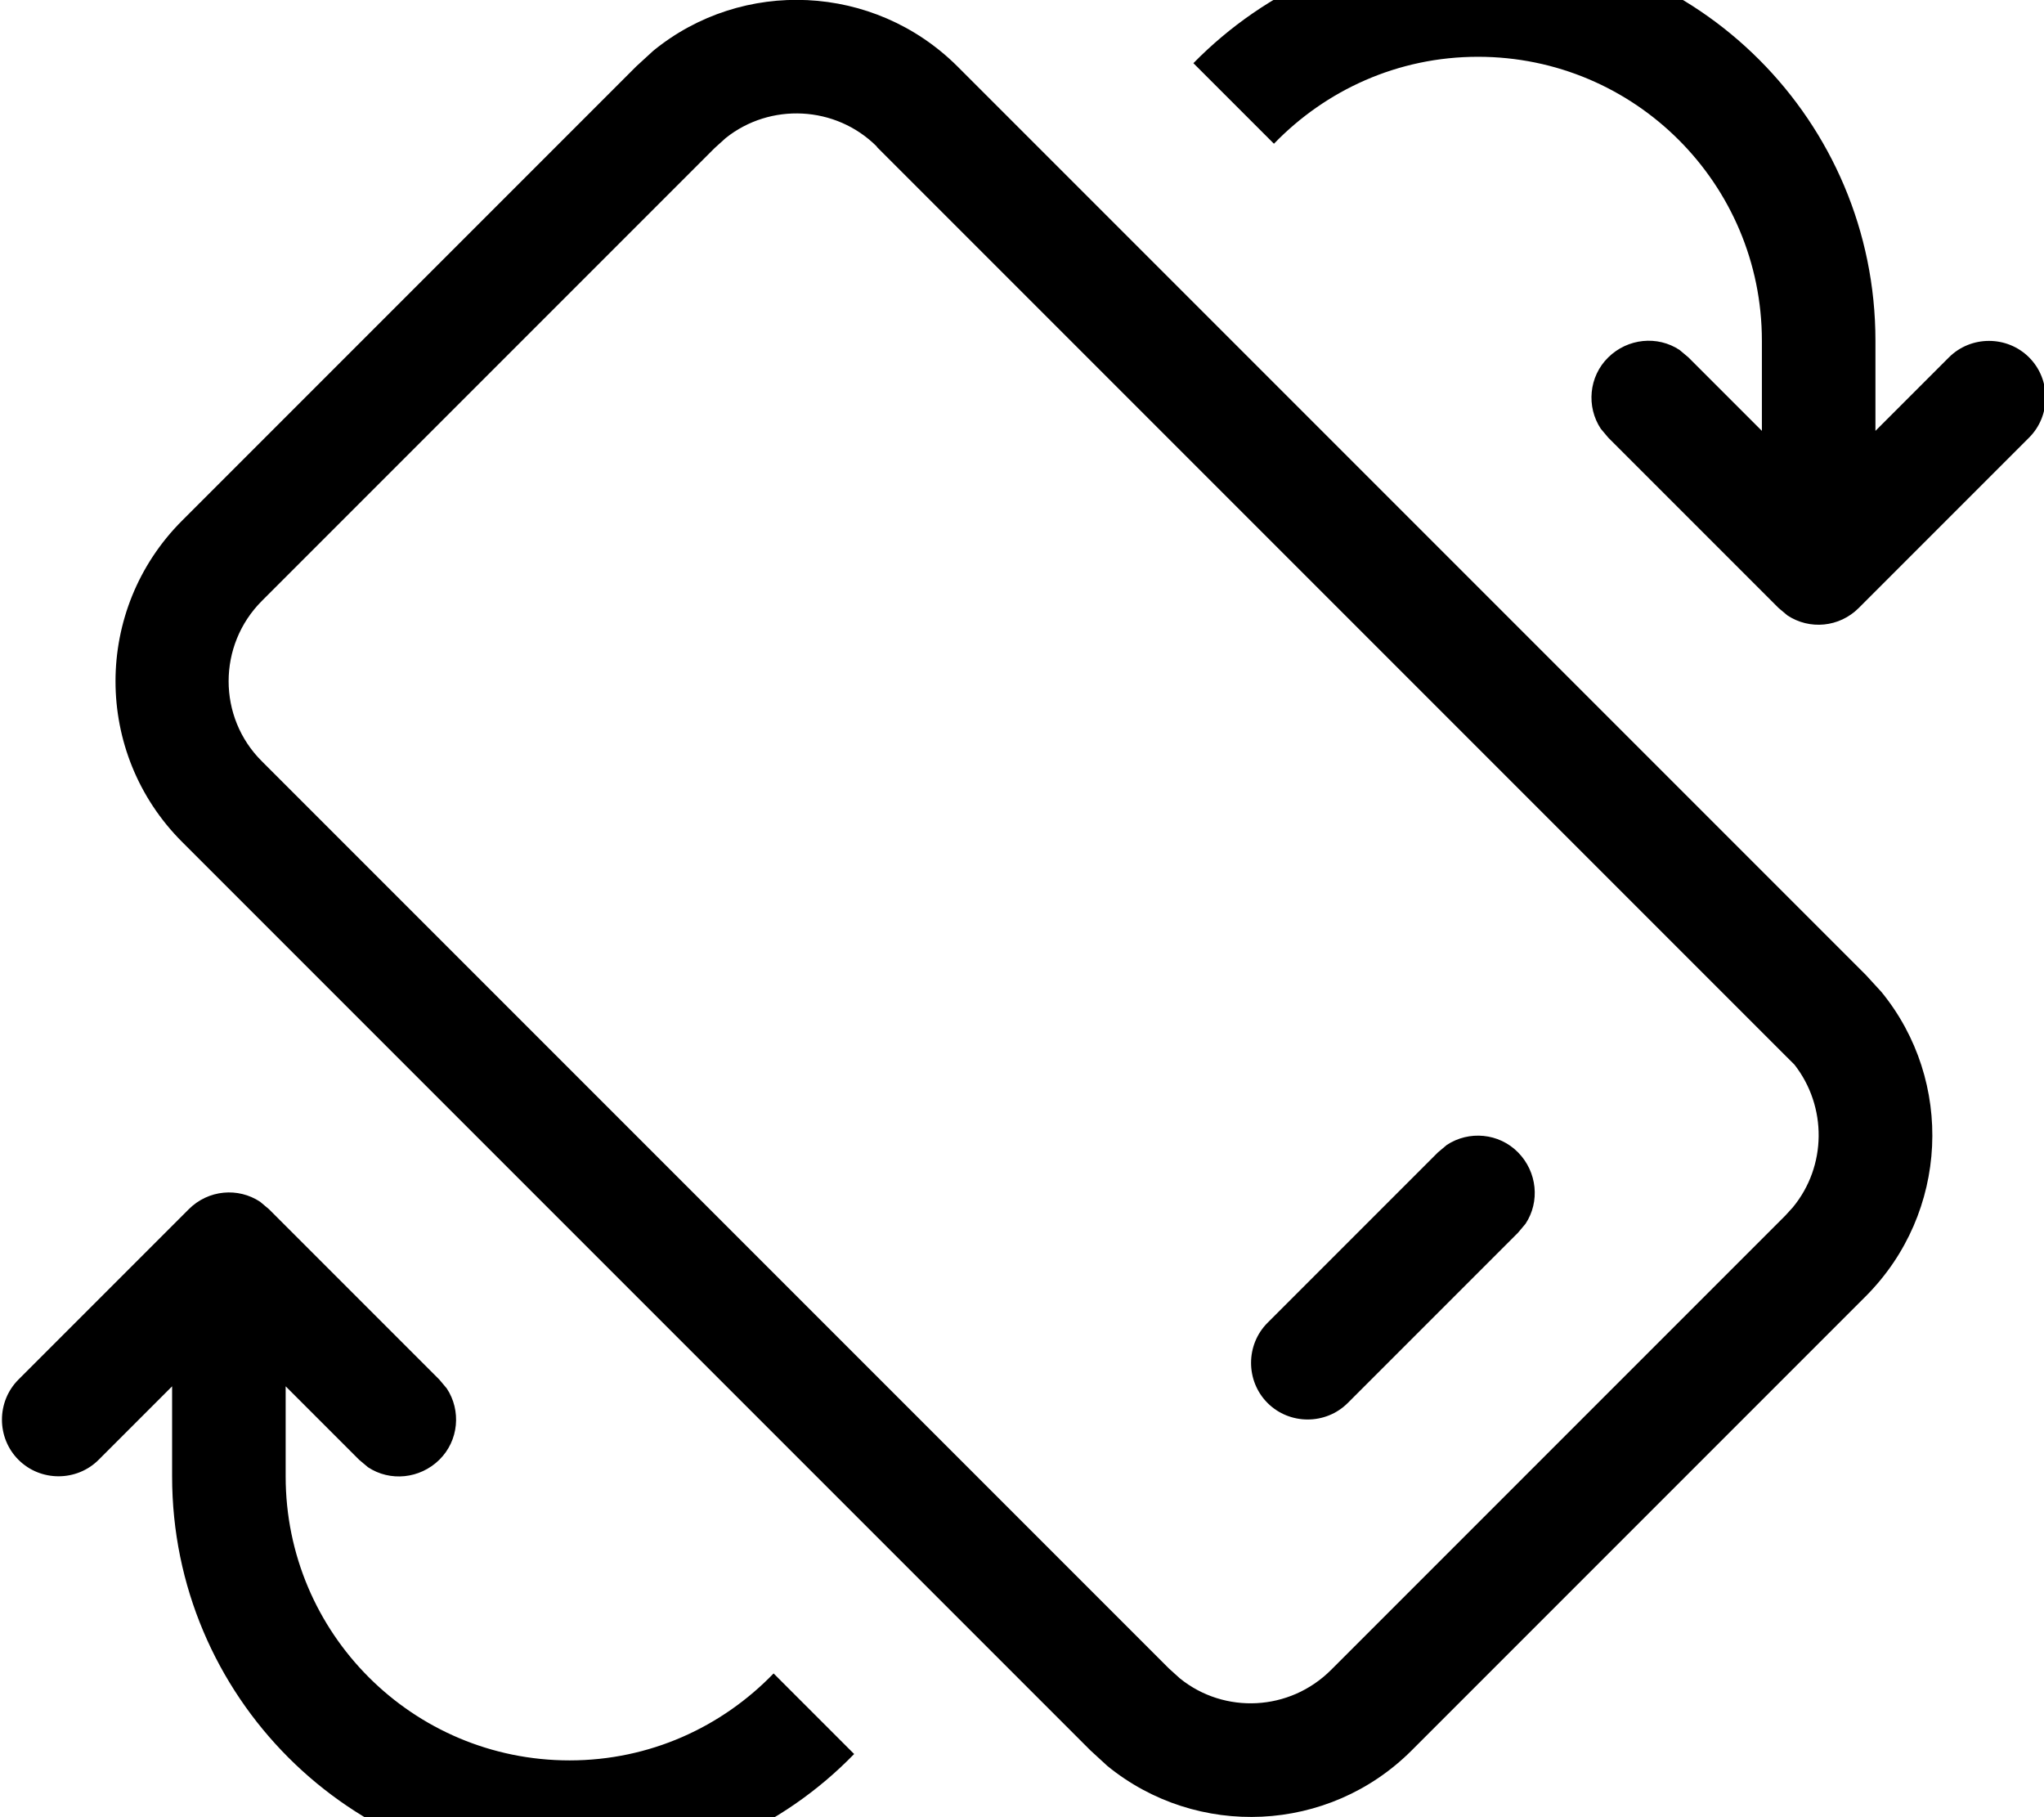 <svg xmlns="http://www.w3.org/2000/svg" viewBox="0 0 576 512"><!--! Font Awesome Pro 7.0.0 by @fontawesome - https://fontawesome.com License - https://fontawesome.com/license (Commercial License) Copyright 2025 Fonticons, Inc. --><path fill="currentColor" d="M53.2 340.7c5.5-5.5 13.9-6.2 20.1-2.1l2.5 2.1 48 48 2.1 2.5c4.1 6.2 3.4 14.7-2.1 20.1s-13.9 6.2-20.1 2.1l-2.5-2.1-20.7-20.7 0 25.4c0 44.2 35.8 80 80 80 22.6 0 42.9-9.4 57.5-24.5l22.7 22.7c-20.3 20.9-48.7 33.8-80.2 33.8-61.9 0-112-50.1-112-112l0-25.4-20.7 20.7c-6.2 6.2-16.4 6.2-22.6 0s-6.2-16.4 0-22.6l48-48zM184.1 14.3c25.1-20.5 62.2-19 85.7 4.4l256 256 4.4 4.8c20.5 25.1 19 62.2-4.4 85.7l-128 128c-23.4 23.4-60.5 24.9-85.7 4.4l-4.8-4.4-256-256c-25-25-25-65.5 0-90.5l128-128 4.8-4.4zm63 27c-11.6-11.6-30.1-12.4-42.6-2.4l-3.1 2.8-127.6 127.6c-12.5 12.5-12.5 32.8 0 45.2l255.6 255.6 3.1 2.8c12.5 10.1 30.9 9.3 42.6-2.4l128-128 2.1-2.3c9.6-11.6 9.7-28.4 .5-40.2L502.7 297 247.1 41.4zM407.7 322.6c6.2-4.1 14.7-3.4 20.1 2.1s6.2 13.9 2.1 20.1l-2.1 2.5-48 48c-6.2 6.2-16.4 6.2-22.6 0s-6.2-16.4 0-22.6l48-48 2.5-2.1zM416.5-16c61.9 0 112 50.1 112 112l0 25.4 20.7-20.7c6.2-6.2 16.4-6.2 22.6 0s6.2 16.4 0 22.6l-48 48c-5.5 5.5-13.9 6.2-20.1 2.1l-2.5-2.1-48-48-2.1-2.5c-4.1-6.2-3.4-14.7 2.1-20.1s13.9-6.2 20.1-2.1l2.5 2.1 20.7 20.7 0-25.4c0-44.2-35.8-80-80-80-22.6 0-42.9 9.4-57.5 24.5L336.3 17.8C356.7-3 385.1-16 416.5-16z"/></svg>